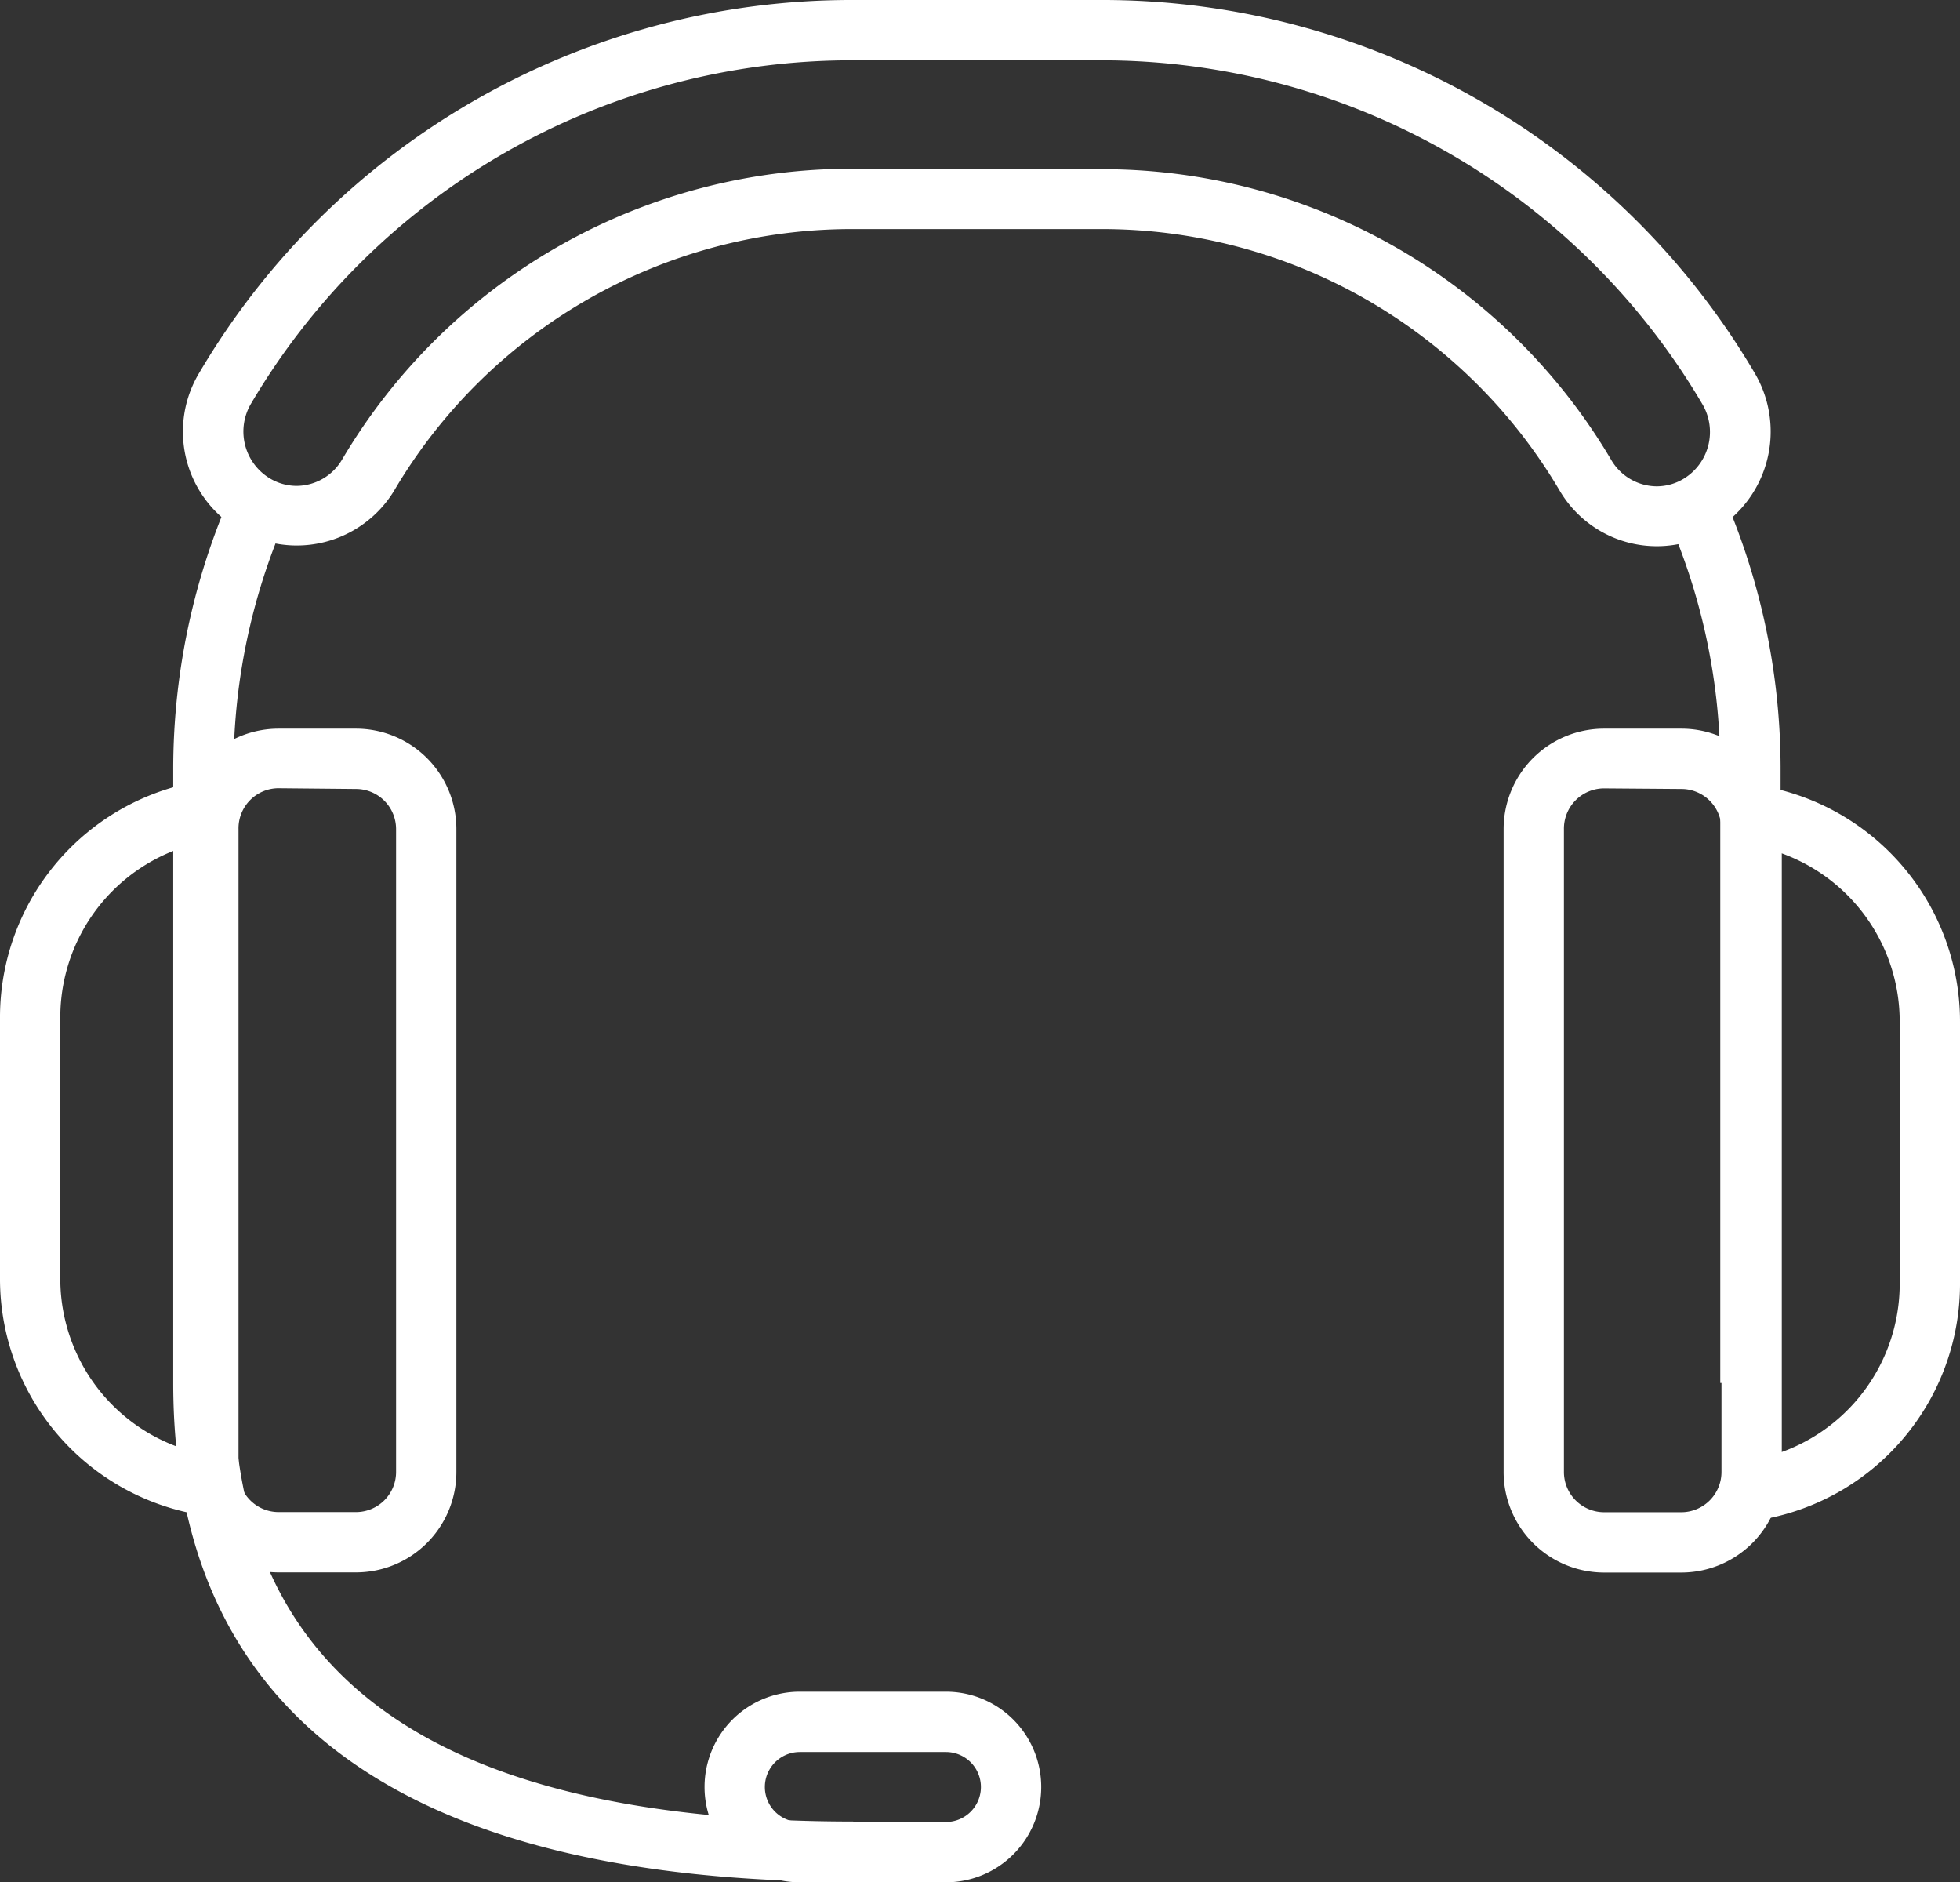 <svg xmlns="http://www.w3.org/2000/svg" viewBox="0 0 130 124.82"><rect x="0" y="0" width="130" height="124.82" fill="#333333" stroke="none"/><defs><style>.cls-1{fill:#fff;}</style></defs><g id="Ebene_2" data-name="Ebene 2"><g id="Layer_1" data-name="Layer 1"><path class="cls-1" d="M118.1,91.71h-4V51.1a41.36,41.36,0,0,0-4-17.85l3.62-1.71A45.42,45.42,0,0,1,118.1,51.1Z"/><path class="cls-1" d="M56.59,124.79c-29.92,0-45.1-11.13-45.1-33.08V51.1A45.38,45.38,0,0,1,16,31.29L19.59,33a41.4,41.4,0,0,0-4.1,18.08V91.71c0,19.57,13.45,29.08,41.1,29.08Z"/><path class="cls-1" d="M62.74,124.82H53.05a6.32,6.32,0,0,1,0-12.64h9.69a6.32,6.32,0,0,1,0,12.64Zm-9.69-8.64a2.32,2.32,0,0,0,0,4.64h9.69a2.32,2.32,0,0,0,0-4.64Z"/><path class="cls-1" d="M109.91,36.22a7.48,7.48,0,0,1-6.46-3.68A35.24,35.24,0,0,0,73,15.19H56.59A35.24,35.24,0,0,0,26.14,32.54,7.55,7.55,0,1,1,13.23,24.7,50.18,50.18,0,0,1,56.59,0H73a50.18,50.18,0,0,1,43.36,24.7,7.63,7.63,0,0,1-2.54,10.41A7.51,7.51,0,0,1,109.91,36.22Zm-53.32-25H73a39.21,39.21,0,0,1,33.88,19.3,3.52,3.52,0,0,0,3,1.73,3.46,3.46,0,0,0,1.82-.52,3.63,3.63,0,0,0,1.2-4.95A46.24,46.24,0,0,0,73,4H56.59A46.24,46.24,0,0,0,16.66,26.75a3.63,3.63,0,0,0,1.2,4.95,3.46,3.46,0,0,0,1.82.52,3.52,3.52,0,0,0,3-1.73A39.22,39.22,0,0,1,56.59,11.19Z"/><path class="cls-1" d="M15.79,100.67A15.87,15.87,0,0,1,0,84.75V67.51A15.87,15.87,0,0,1,15.79,51.59v4A11.87,11.87,0,0,0,4,67.51V84.75A11.87,11.87,0,0,0,15.79,96.67Z"/><path class="cls-1" d="M23.63,104.27H18.46a6.66,6.66,0,0,1-6.64-6.68V55a6.66,6.66,0,0,1,6.64-6.68h5.17A6.66,6.66,0,0,1,30.27,55V97.59A6.66,6.66,0,0,1,23.63,104.27Zm-5.17-52A2.66,2.66,0,0,0,15.82,55V97.59a2.66,2.66,0,0,0,2.64,2.68h5.17a2.66,2.66,0,0,0,2.64-2.68V55a2.66,2.66,0,0,0-2.64-2.68Z"/><path class="cls-1" d="M114.21,101V97A11.87,11.87,0,0,0,126,85V67.8a11.86,11.86,0,0,0-11.79-11.92v-4A15.87,15.87,0,0,1,130,67.8V85A15.87,15.87,0,0,1,114.21,101Z"/><path class="cls-1" d="M111.55,104.28h-5.18a6.67,6.67,0,0,1-6.64-6.69V55a6.66,6.66,0,0,1,6.64-6.68h5.18A6.66,6.66,0,0,1,118.18,55V97.59A6.67,6.67,0,0,1,111.55,104.28Zm-5.18-52A2.67,2.67,0,0,0,103.73,55V97.59a2.67,2.67,0,0,0,2.64,2.69h5.18a2.67,2.67,0,0,0,2.63-2.69V55a2.66,2.66,0,0,0-2.63-2.68Z"/></g></g></svg>